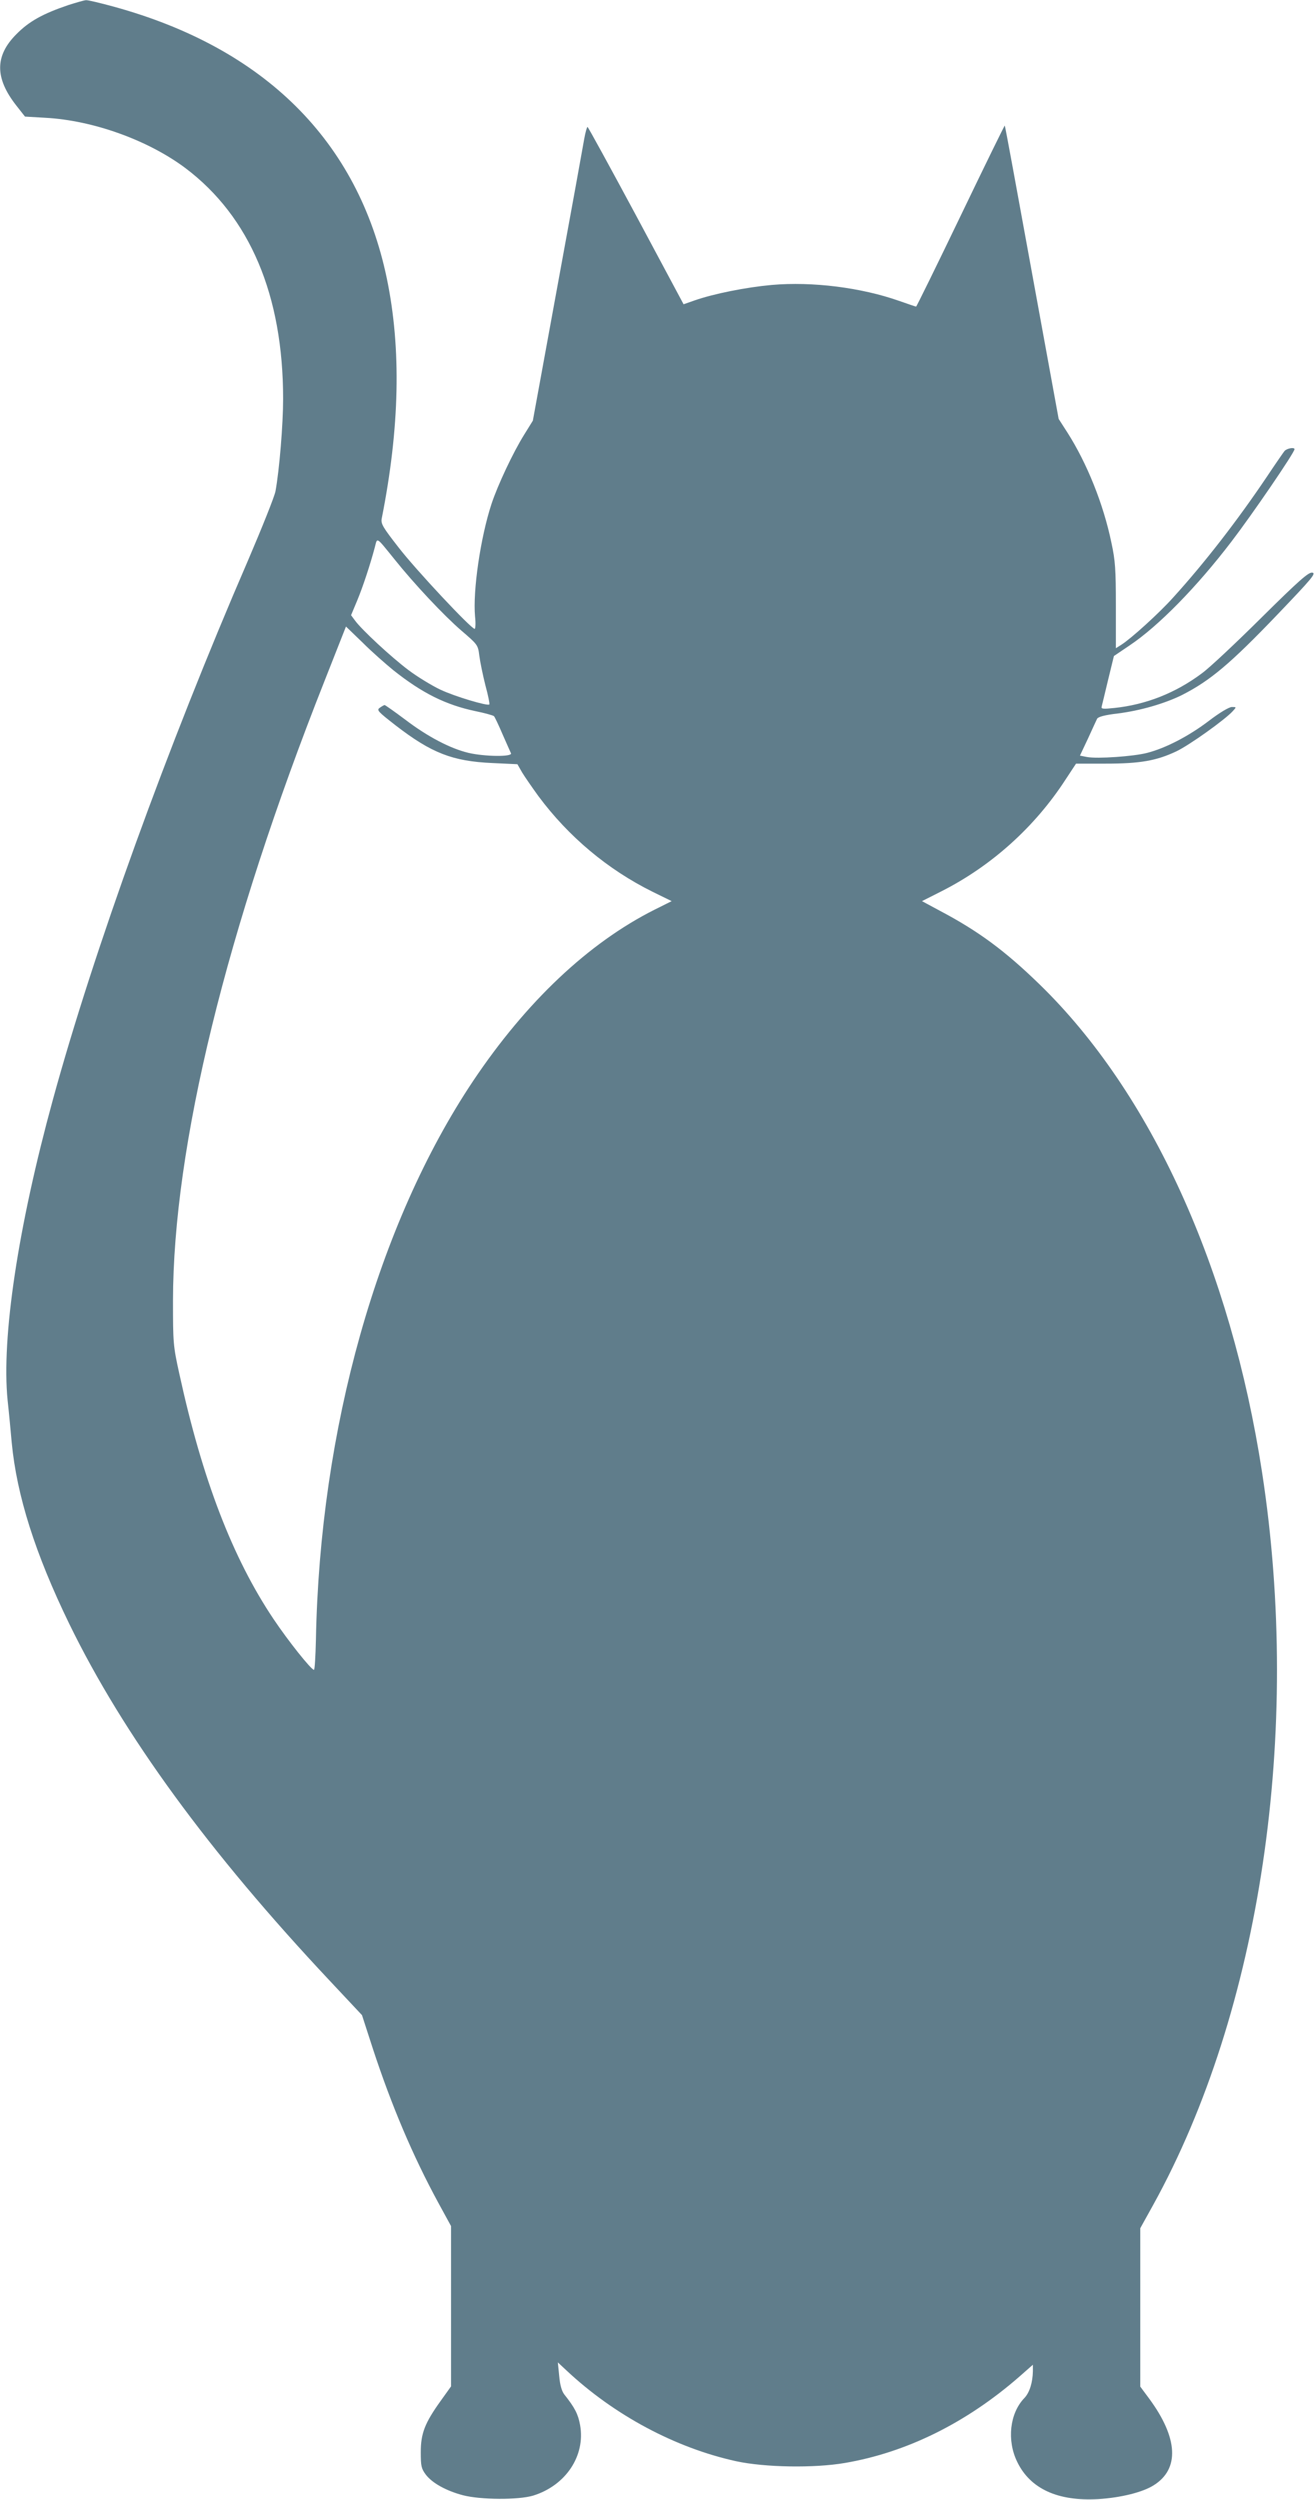 <?xml version="1.0" standalone="no"?>
<!DOCTYPE svg PUBLIC "-//W3C//DTD SVG 20010904//EN"
 "http://www.w3.org/TR/2001/REC-SVG-20010904/DTD/svg10.dtd">
<svg version="1.0" xmlns="http://www.w3.org/2000/svg"
 width="674pt" height="1280pt" viewBox="0 0 674 1280"
 preserveAspectRatio="xMidYMid meet">
<g transform="translate(0,1280) scale(0.1,-0.1)"
fill="#607d8b" stroke="none">
<path d="M350 12774 c-130 -44 -201 -83 -266 -149 -111 -111 -111 -225 0 -366
l44 -56 103 -6 c246 -13 528 -115 719 -258 330 -249 500 -651 500 -1181 0
-131 -19 -363 -39 -473 -5 -27 -69 -187 -141 -355 -413 -954 -790 -1997 -999
-2760 -179 -653 -264 -1219 -232 -1540 7 -63 16 -160 21 -216 26 -272 120
-569 295 -929 278 -570 716 -1169 1333 -1826 l166 -177 56 -173 c96 -292 204
-547 335 -788 l65 -119 0 -410 0 -411 -53 -74 c-81 -113 -102 -166 -102 -263
0 -72 3 -84 26 -115 33 -43 103 -82 189 -105 91 -24 285 -25 361 -2 167 52
268 204 240 361 -10 56 -27 89 -81 157 -13 17 -22 48 -26 95 l-7 69 44 -41
c245 -230 559 -397 869 -465 148 -32 400 -36 557 -9 317 54 624 206 896 444
l67 59 0 -33 c-1 -58 -17 -110 -44 -138 -75 -78 -90 -217 -36 -327 67 -138
209 -202 415 -190 114 7 228 35 284 71 133 83 125 242 -23 443 l-46 62 0 406
0 405 66 119 c550 995 762 2421 558 3750 -161 1049 -570 1946 -1140 2500 -178
173 -314 273 -511 377 l-91 49 101 51 c256 130 477 329 634 571 l54 82 152 0
c177 0 260 15 362 63 67 32 249 162 289 206 19 21 19 21 -5 21 -14 0 -63 -29
-119 -72 -103 -78 -221 -139 -315 -163 -69 -18 -255 -31 -308 -21 l-36 7 41
87 c22 48 43 94 47 102 6 10 39 19 107 27 113 14 241 51 329 95 143 73 246
159 490 414 174 182 197 209 176 212 -19 3 -67 -39 -260 -230 -130 -129 -267
-258 -306 -286 -134 -100 -285 -160 -448 -177 -56 -6 -68 -5 -65 6 2 8 17 69
33 137 l30 123 80 54 c148 99 345 300 522 532 108 141 323 456 323 473 0 11
-38 5 -51 -9 -3 -3 -44 -62 -90 -131 -152 -226 -321 -444 -482 -621 -69 -77
-214 -209 -265 -241 l-27 -17 0 217 c0 187 -3 232 -23 324 -41 198 -125 406
-225 563 l-45 70 -137 750 c-75 412 -137 751 -139 752 -1 2 -103 -206 -226
-462 -123 -256 -226 -465 -228 -465 -2 0 -41 13 -86 29 -196 69 -445 100 -653
82 -133 -12 -297 -45 -395 -79 l-57 -20 -243 454 c-134 249 -246 454 -249 454
-3 0 -11 -28 -17 -62 -6 -35 -67 -373 -137 -753 l-126 -689 -44 -71 c-57 -91
-136 -259 -168 -356 -56 -171 -96 -443 -84 -576 4 -35 2 -63 -2 -63 -18 0
-301 302 -389 416 -82 105 -92 122 -87 149 92 463 101 869 26 1230 -147 703
-626 1179 -1399 1391 -69 19 -133 34 -141 33 -9 0 -50 -12 -91 -25z m1669
-2836 c104 -130 254 -289 343 -366 85 -73 86 -74 93 -130 4 -32 18 -99 31
-151 14 -51 23 -96 20 -98 -9 -9 -177 41 -251 76 -44 21 -118 66 -163 100 -88
66 -240 207 -274 254 l-20 27 31 74 c30 72 68 188 91 275 13 50 5 55 99 -61z
m-4 -570 c147 -117 268 -177 419 -209 49 -10 92 -22 96 -26 4 -4 24 -46 44
-93 21 -47 40 -91 43 -97 8 -19 -135 -17 -217 2 -93 22 -210 83 -324 170 -55
41 -103 75 -106 75 -3 0 -14 -6 -25 -14 -17 -12 -10 -19 81 -90 184 -142 292
-184 496 -193 l128 -6 24 -42 c14 -23 52 -78 84 -122 154 -207 354 -375 584
-489 l98 -48 -88 -44 c-338 -170 -657 -471 -929 -877 -489 -732 -785 -1782
-805 -2862 -2 -84 -6 -153 -10 -153 -14 0 -132 148 -207 260 -210 313 -365
716 -483 1258 -31 141 -32 156 -32 372 1 791 272 1899 776 3173 l110 279 87
-84 c47 -47 118 -109 156 -140z"/>
</g>
</svg>
